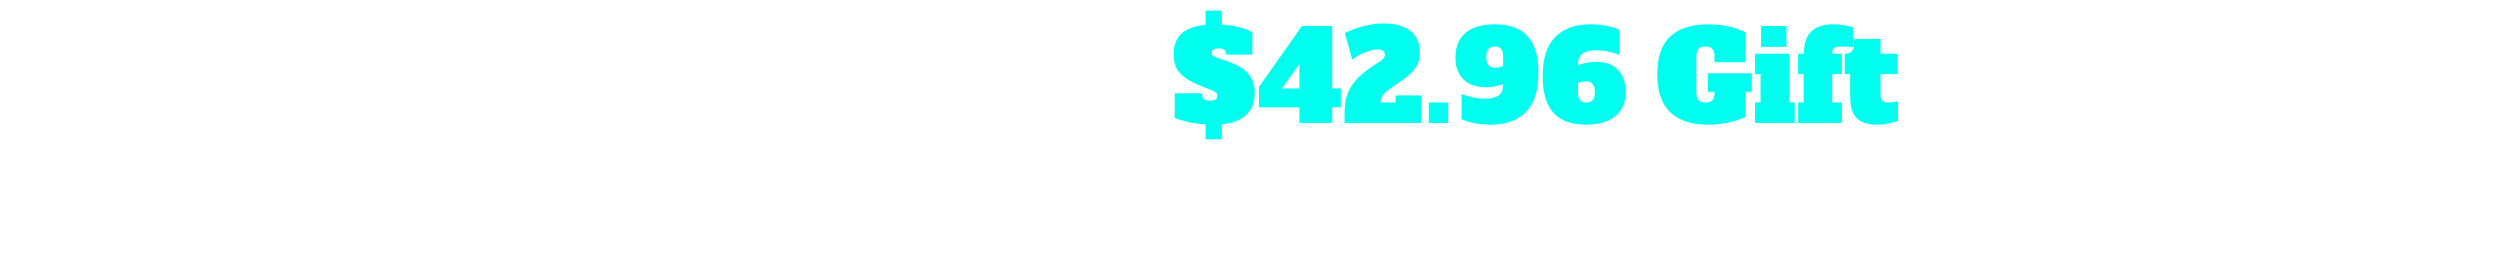 <svg xmlns="http://www.w3.org/2000/svg" xmlns:xlink="http://www.w3.org/1999/xlink" fill="none" version="1.1" width="1186.78" height="127.345" viewBox="0 0 1186.78 127.345"><defs><filter id="master_svg0_325_35737" filterUnits="objectBoundingBox" color-interpolation-filters="sRGB" x="-3" y="0" width="1188" height="65"><feFlood flood-opacity="0" result="BackgroundImageFix"/><feColorMatrix in="SourceAlpha" type="matrix" values="0 0 0 0 0 0 0 0 0 0 0 0 0 0 0 0 0 0 127 0"/><feOffset dy="5" dx="-3"/><feGaussianBlur stdDeviation="0"/><feColorMatrix type="matrix" values="0 0 0 0 0 0 0 0 0 0 0 0 0 0 0 0 0 0 1 0"/><feBlend mode="normal" in2="BackgroundImageFix" result="effect1_dropShadow"/><feBlend mode="normal" in="SourceGraphic" in2="effect1_dropShadow" result="shape"/></filter><filter id="master_svg1_325_34970" filterUnits="objectBoundingBox" color-interpolation-filters="sRGB" x="-3" y="0" width="630" height="65"><feFlood flood-opacity="0" result="BackgroundImageFix"/><feColorMatrix in="SourceAlpha" type="matrix" values="0 0 0 0 0 0 0 0 0 0 0 0 0 0 0 0 0 0 127 0"/><feOffset dy="5" dx="-3"/><feGaussianBlur stdDeviation="0"/><feColorMatrix type="matrix" values="0 0 0 0 0 0 0 0 0 0 0 0 0 0 0 0 0 0 1 0"/><feBlend mode="normal" in2="BackgroundImageFix" result="effect1_dropShadow"/><feBlend mode="normal" in="SourceGraphic" in2="effect1_dropShadow" result="shape"/></filter></defs><g><g filter="url(#master_svg0_325_35737)"><path d="M3,104.785L5,104.785L5,86.785L3,86.785L3,80.225L21.36,80.225Q26.36,80.225,29.16,82.265Q31.96,84.305,31.96,88.105Q31.96,90.465,30.84,92.085Q29.72,93.705,28.22,94.525Q26.72,95.345,25.32,95.625L25.32,96.025Q28.16,96.305,30.44,97.825Q32.72,99.345,32.72,103.265Q32.72,107.465,29.56,109.405Q26.4,111.345,21.36,111.345L3,111.345L3,104.785ZM18.36,93.345Q19.52,93.345,20.1,92.725Q20.68,92.105,20.68,90.785L20.68,89.345Q20.68,88.025,20.1,87.405Q19.52,86.785,18.36,86.785L16.2,86.785L16.2,93.345L18.36,93.345ZM18.64,104.785Q19.8,104.785,20.38,104.165Q20.96,103.545,20.96,102.225L20.96,100.465Q20.96,99.145,20.38,98.525Q19.8,97.905,18.64,97.905L16.2,97.905L16.2,104.785L18.64,104.785ZM56.44,104.785L56.44,111.345L45.88,111.345L45.88,108.625Q45,109.905,43.42,110.905Q41.84,111.905,39.56,111.905Q36.56,111.905,34.84,110.305Q33.12,108.705,33.12,105.785Q33.12,98.225,45.96,98.025Q45.84,96.665,44.92,96.165Q44,95.665,41.8,95.665Q40,95.665,37.94,96.045Q35.88,96.425,34.16,97.065L34.16,89.705Q36.28,89.185,38.76,88.865Q41.24,88.545,43.6,88.545Q49.56,88.545,52.12,90.705Q54.68,92.865,54.68,97.385L54.68,104.785L56.44,104.785ZM45.88,101.985Q44.08,101.985,43.1,102.465Q42.12,102.945,42.12,104.065Q42.12,104.745,42.54,105.165Q42.96,105.585,43.72,105.585Q44.76,105.585,45.32,104.705Q45.88,103.825,45.88,102.225L45.88,101.985ZM68.88,111.905Q63.16,111.905,59.96,108.925Q56.76,105.945,56.76,100.225Q56.76,94.505,59.96,91.525Q63.16,88.545,68.84,88.545Q71.6,88.545,74.12,89.305Q76.64,90.065,78.04,91.025L78.04,98.945L71.16,98.945L71.16,98.225Q71.16,96.905,70.6,96.285Q70.04,95.665,68.84,95.665Q66.52,95.665,66.52,98.225L66.52,101.665Q66.52,104.785,70.08,104.785Q73.4,104.785,77.8,104.065L77.8,110.345Q76.44,110.945,73.98,111.425Q71.52,111.905,68.88,111.905ZM102.72,104.785L104.44,104.785L104.44,111.345L94.64,111.345L90.52,103.665L89.56,103.665L89.56,111.345L78.6,111.345L78.6,104.785L80.36,104.785L80.36,86.785L78.6,86.785L78.6,80.225L89.56,80.225L89.56,96.465L90.52,96.465L95.48,89.105L103.92,89.105L103.92,95.665L102.28,95.665L98.88,99.465L102.72,104.785ZM126,111.905Q121.76,111.905,119.62,109.845Q117.48,107.785,117.48,102.905L117.48,95.665L115.72,95.665L115.72,89.105Q117.24,89.105,118,88.325Q118.76,87.545,118.76,86.185L118.76,84.385L127.24,84.385L127.24,89.105L132.64,89.105L132.64,95.665L127.24,95.665L127.24,102.225Q127.24,103.545,127.82,104.165Q128.4,104.785,129.56,104.785Q131.08,104.785,132.88,104.425L132.88,110.705Q131.76,111.145,129.86,111.525Q127.96,111.905,126,111.905ZM145.28,111.905Q139.6,111.905,136.4,108.925Q133.2,105.945,133.2,100.225Q133.2,94.505,136.4,91.525Q139.6,88.545,145.28,88.545Q151.04,88.545,154.2,91.565Q157.36,94.585,157.36,100.225Q157.36,105.945,154.16,108.925Q150.96,111.905,145.28,111.905ZM145.28,104.785Q146.44,104.785,147.02,104.165Q147.6,103.545,147.6,102.225L147.6,98.225Q147.6,96.905,147.02,96.285Q146.44,95.665,145.28,95.665Q144.12,95.665,143.54,96.285Q142.96,96.905,142.96,98.225L142.96,102.225Q142.96,103.545,143.54,104.165Q144.12,104.785,145.28,104.785ZM181.52,111.905Q177.68,111.905,174.26,111.245Q170.84,110.585,169,109.745L169,101.825L177.8,101.825Q177.8,103.065,178.36,103.625Q178.92,104.185,180.4,104.185Q181.64,104.185,182.18,103.805Q182.72,103.425,182.72,102.665Q182.72,102.025,182.2,101.565Q181.68,101.105,180.4,100.625L176.96,99.425Q172.52,97.745,170.58,95.465Q168.64,93.185,168.64,89.305Q168.64,84.585,171.74,82.125Q174.84,79.665,182.08,79.665Q185.56,79.665,188.62,80.365Q191.68,81.065,193.56,82.225L193.56,89.385L185.56,89.385Q185.56,87.385,183.08,87.385Q181.88,87.385,181.38,87.685Q180.88,87.985,180.88,88.745Q180.88,89.425,181.46,89.825Q182.04,90.225,183.36,90.665L186.84,91.865Q191.08,93.305,193.02,95.605Q194.96,97.905,194.96,101.625Q194.96,106.705,191.54,109.305Q188.12,111.905,181.52,111.905ZM207.16,111.905Q201.44,111.905,198.24,108.925Q195.04,105.945,195.04,100.225Q195.04,94.505,198.24,91.525Q201.44,88.545,207.12,88.545Q209.88,88.545,212.4,89.305Q214.92,90.065,216.32,91.025L216.32,98.945L209.44,98.945L209.44,98.225Q209.44,96.905,208.88,96.285Q208.32,95.665,207.12,95.665Q204.8,95.665,204.8,98.225L204.8,101.665Q204.8,104.785,208.36,104.785Q211.68,104.785,216.08,104.065L216.08,110.345Q214.72,110.945,212.26,111.425Q209.8,111.905,207.16,111.905ZM243.44,104.785L243.44,111.345L230.8,111.345L230.8,104.785L232.48,104.785L232.48,98.225Q232.48,96.905,231.92,96.285Q231.36,95.665,230.24,95.665Q227.84,95.665,227.84,98.225L227.84,104.785L229.52,104.785L229.52,111.345L216.88,111.345L216.88,104.785L218.64,104.785L218.64,86.785L216.88,86.785L216.88,80.225L227.84,80.225L227.84,92.225Q229.32,90.385,231.04,89.465Q232.76,88.545,235.04,88.545Q238.36,88.545,240.02,90.625Q241.68,92.705,241.68,96.345L241.68,104.785L243.44,104.785ZM255.84,111.905Q250.16,111.905,246.96,108.925Q243.76,105.945,243.76,100.225Q243.76,94.505,246.96,91.525Q250.16,88.545,255.84,88.545Q261.6,88.545,264.76,91.565Q267.92,94.585,267.92,100.225Q267.92,105.945,264.72,108.925Q261.52,111.905,255.84,111.905ZM255.84,104.785Q257,104.785,257.58,104.165Q258.16,103.545,258.16,102.225L258.16,98.225Q258.16,96.905,257.58,96.285Q257,95.665,255.84,95.665Q254.68,95.665,254.1,96.285Q253.52,96.905,253.52,98.225L253.52,102.225Q253.52,103.545,254.1,104.165Q254.68,104.785,255.84,104.785ZM280.32,111.905Q274.64,111.905,271.44,108.925Q268.24,105.945,268.24,100.225Q268.24,94.505,271.44,91.525Q274.64,88.545,280.32,88.545Q286.08,88.545,289.24,91.565Q292.4,94.585,292.4,100.225Q292.4,105.945,289.2,108.925Q286,111.905,280.32,111.905ZM280.32,104.785Q281.48,104.785,282.06,104.165Q282.64,103.545,282.64,102.225L282.64,98.225Q282.64,96.905,282.06,96.285Q281.48,95.665,280.32,95.665Q279.16,95.665,278.58,96.285Q278,96.905,278,98.225L278,102.225Q278,103.545,278.58,104.165Q279.16,104.785,280.32,104.785ZM292.88,111.385L292.88,104.785L294.64,104.785L294.64,86.785L292.88,86.785L292.88,80.225L303.84,80.225L303.84,104.785L305.6,104.785L305.6,111.385L292.88,111.385ZM347.52,101.345L345.52,101.345L345.52,109.345Q343.76,110.345,340.38,111.125Q337,111.905,333.08,111.905Q325.6,111.905,321.36,107.965Q317.12,104.025,317.12,95.785Q317.12,87.345,321.34,83.505Q325.56,79.665,333.4,79.665Q337.2,79.665,340.52,80.465Q343.84,81.265,345.52,82.265L345.52,91.825L335.52,91.825L335.52,89.945Q335.52,88.265,334.82,87.525Q334.12,86.785,332.6,86.785Q331.08,86.785,330.38,87.525Q329.68,88.265,329.68,89.945L329.68,101.625Q329.68,103.305,330.38,104.045Q331.08,104.785,332.6,104.785Q334.12,104.785,334.82,104.045Q335.52,103.305,335.52,101.625L335.52,101.345L333.36,101.345L333.36,95.385L347.52,95.385L347.52,101.345ZM349.68,86.905L349.68,80.225L357.84,80.225L357.84,86.905L349.68,86.905ZM347.76,111.345L347.76,104.785L349.52,104.785L349.52,95.665L347.76,95.665L347.76,89.105L358.72,89.105L358.72,104.785L360.48,104.785L360.48,111.345L347.76,111.345ZM367.2,111.345L362.16,95.665L360.48,95.665L360.48,89.105L372.84,89.105L372.84,95.665L371.16,95.665L373.28,103.585L373.68,103.585L375.8,95.665L374.12,95.665L374.12,89.105L385.72,89.105L385.72,95.665L384.04,95.665L379.12,111.345L367.2,111.345ZM397.96,111.905Q392.28,111.905,389.08,108.925Q385.88,105.945,385.88,100.225Q385.88,94.505,389.08,91.525Q392.28,88.545,397.96,88.545Q403.6,88.545,406.1,91.485Q408.6,94.425,408.6,98.785L408.6,101.665L395.64,101.665L395.64,101.905Q395.64,103.385,396.52,104.085Q397.4,104.785,399.44,104.785Q401.88,104.785,404.08,104.425Q406.28,104.065,407.92,103.505L407.92,109.905Q406.52,110.665,403.82,111.285Q401.12,111.905,397.96,111.905ZM400.28,97.265L400.28,96.785Q400.28,95.425,399.7,94.825Q399.12,94.225,397.96,94.225Q396.8,94.225,396.22,94.845Q395.64,95.465,395.64,96.785L395.64,97.265L400.28,97.265ZM432.32,104.785L432.32,111.345L421.76,111.345L421.76,108.625Q420.88,109.905,419.3,110.905Q417.72,111.905,415.44,111.905Q412.44,111.905,410.72,110.305Q409,108.705,409,105.785Q409,98.225,421.84,98.025Q421.72,96.665,420.8,96.165Q419.88,95.665,417.68,95.665Q415.88,95.665,413.82,96.045Q411.76,96.425,410.04,97.065L410.04,89.705Q412.16,89.185,414.64,88.865Q417.12,88.545,419.48,88.545Q425.44,88.545,428,90.705Q430.56,92.865,430.56,97.385L430.56,104.785L432.32,104.785ZM421.76,101.985Q419.96,101.985,418.98,102.465Q418,102.945,418,104.065Q418,104.745,418.42,105.165Q418.84,105.585,419.6,105.585Q420.64,105.585,421.2,104.705Q421.76,103.825,421.76,102.225L421.76,101.985ZM439.44,111.345L434.16,95.665L432.48,95.665L432.48,89.105L444.84,89.105L444.84,95.665L443.16,95.665L444.6,101.905L445,101.905L447.92,89.105L455.28,89.105L458.2,101.905L458.6,101.905L460,95.665L458.32,95.665L458.32,89.105L469.92,89.105L469.92,95.665L468.24,95.665L463.16,111.345L453.44,111.345L451.24,100.225L450.84,100.225L448.64,111.345L439.44,111.345ZM493.56,104.785L493.56,111.345L483,111.345L483,108.625Q482.12,109.905,480.54,110.905Q478.96,111.905,476.68,111.905Q473.68,111.905,471.96,110.305Q470.24,108.705,470.24,105.785Q470.24,98.225,483.08,98.025Q482.96,96.665,482.04,96.165Q481.12,95.665,478.92,95.665Q477.12,95.665,475.06,96.045Q473,96.425,471.28,97.065L471.28,89.705Q473.4,89.185,475.88,88.865Q478.36,88.545,480.72,88.545Q486.68,88.545,489.24,90.705Q491.8,92.865,491.8,97.385L491.8,104.785L493.56,104.785ZM483,101.985Q481.2,101.985,480.22,102.465Q479.24,102.945,479.24,104.065Q479.24,104.745,479.66,105.165Q480.08,105.585,480.84,105.585Q481.88,105.585,482.44,104.705Q483,103.825,483,102.225L483,101.985ZM518.12,89.105L518.12,95.665L516.6,95.665L511.36,109.545Q509.4,114.785,506.88,117.405Q504.36,120.025,500.24,120.025Q498.56,120.025,496.84,119.685Q495.12,119.345,493.72,118.745L493.72,111.505L499.24,111.505L499.24,111.905Q499.24,112.905,500.28,112.905Q501.2,112.905,501.68,112.025L495.36,95.665L493.84,95.665L493.84,89.105L505.72,89.105L505.72,95.665L504.36,95.665L506.44,101.905L508.36,95.665L507,95.665L507,89.105L518.12,89.105ZM530.36,103.385L530.36,96.825L543.2,96.825L543.2,103.385L530.36,103.385ZM555.76,104.785L557.76,104.785L557.76,86.785L555.76,86.785L555.76,80.225L574.12,80.225Q579.28,80.225,582,82.345Q584.72,84.465,584.72,89.225Q584.72,91.905,583.64,93.865Q582.56,95.825,580.56,96.585L580.6,96.985Q584.44,97.585,584.44,101.705L584.44,104.785L586.32,104.785L586.32,111.345L573.64,111.345L573.64,101.945Q573.64,100.385,573.18,99.585Q572.72,98.785,571.74,98.505Q570.76,98.225,568.96,98.225L568.96,104.785L571.6,104.785L571.6,111.345L555.76,111.345L555.76,104.785ZM571.12,93.345Q572.28,93.345,572.86,92.725Q573.44,92.105,573.44,90.785L573.44,89.345Q573.44,88.025,572.86,87.405Q572.28,86.785,571.12,86.785L568.96,86.785L568.96,93.345L571.12,93.345ZM598.8,111.905Q593.12,111.905,589.92,108.925Q586.72,105.945,586.72,100.225Q586.72,94.505,589.92,91.525Q593.12,88.545,598.8,88.545Q604.44,88.545,606.94,91.485Q609.44,94.425,609.44,98.785L609.44,101.665L596.48,101.665L596.48,101.905Q596.48,103.385,597.36,104.085Q598.24,104.785,600.28,104.785Q602.72,104.785,604.92,104.425Q607.12,104.065,608.76,103.505L608.76,109.905Q607.36,110.665,604.66,111.285Q601.96,111.905,598.8,111.905ZM601.12,97.265L601.12,96.785Q601.12,95.425,600.54,94.825Q599.96,94.225,598.8,94.225Q597.64,94.225,597.06,94.845Q596.48,95.465,596.48,96.785L596.48,97.265L601.12,97.265ZM650.24,104.785L650.24,111.345L637.6,111.345L637.6,104.785L639.28,104.785L639.28,98.225Q639.28,96.905,638.72,96.285Q638.16,95.665,637.04,95.665Q634.64,95.665,634.64,98.225L634.64,104.785L636.32,104.785L636.32,111.345L623.76,111.345L623.76,104.785L625.44,104.785L625.44,98.225Q625.44,96.905,624.88,96.285Q624.32,95.665,623.2,95.665Q620.8,95.665,620.8,98.225L620.8,104.785L622.48,104.785L622.48,111.345L609.84,111.345L609.84,104.785L611.6,104.785L611.6,95.665L609.84,95.665L609.84,89.105L620.8,89.105L620.8,92.225Q623.68,88.545,628,88.545Q630.44,88.545,631.98,89.685Q633.52,90.825,634.16,92.905Q635.6,90.825,637.46,89.705Q639.32,88.585,641.84,88.585Q645.16,88.585,646.82,90.665Q648.48,92.745,648.48,96.385L648.48,104.785L650.24,104.785ZM662.64,111.905Q656.96,111.905,653.76,108.925Q650.56,105.945,650.56,100.225Q650.56,94.505,653.76,91.525Q656.96,88.545,662.64,88.545Q668.4,88.545,671.56,91.565Q674.72,94.585,674.72,100.225Q674.72,105.945,671.52,108.925Q668.32,111.905,662.64,111.905ZM662.64,104.785Q663.8,104.785,664.38,104.165Q664.96,103.545,664.96,102.225L664.96,98.225Q664.96,96.905,664.38,96.285Q663.8,95.665,662.64,95.665Q661.48,95.665,660.9,96.285Q660.32,96.905,660.32,98.225L660.32,102.225Q660.32,103.545,660.9,104.165Q661.48,104.785,662.64,104.785ZM685.08,111.905Q680.84,111.905,678.7,109.845Q676.56,107.785,676.56,102.905L676.56,95.665L674.8,95.665L674.8,89.105Q676.32,89.105,677.08,88.325Q677.84,87.545,677.84,86.185L677.84,84.385L686.32,84.385L686.32,89.105L691.72,89.105L691.72,95.665L686.32,95.665L686.32,102.225Q686.32,103.545,686.9,104.165Q687.48,104.785,688.64,104.785Q690.16,104.785,691.96,104.425L691.96,110.705Q690.84,111.145,688.94,111.525Q687.04,111.905,685.08,111.905ZM704.36,111.905Q698.68,111.905,695.48,108.925Q692.28,105.945,692.28,100.225Q692.28,94.505,695.48,91.525Q698.68,88.545,704.36,88.545Q710,88.545,712.5,91.485Q715,94.425,715,98.785L715,101.665L702.04,101.665L702.04,101.905Q702.04,103.385,702.92,104.085Q703.8,104.785,705.84,104.785Q708.28,104.785,710.48,104.425Q712.68,104.065,714.32,103.505L714.32,109.905Q712.92,110.665,710.22,111.285Q707.52,111.905,704.36,111.905ZM706.68,97.265L706.68,96.785Q706.68,95.425,706.1,94.825Q705.52,94.225,704.36,94.225Q703.2,94.225,702.62,94.845Q702.04,95.465,702.04,96.785L702.04,97.265L706.68,97.265ZM770.8,86.785L768.8,86.785L768.8,104.785L770.8,104.785L770.8,111.345L755.68,111.345L755.68,104.785L757.6,104.785L757.6,90.785L750.8,111.345L744.88,111.345L737.88,90.985L737.88,104.785L739.8,104.785L739.8,111.345L726.68,111.345L726.68,104.785L728.68,104.785L728.68,86.785L726.68,86.785L726.68,80.225L745,80.225L749.16,92.705L753.16,80.225L770.8,80.225L770.8,86.785ZM794.84,104.785L794.84,111.345L784.28,111.345L784.28,108.625Q783.4,109.905,781.82,110.905Q780.24,111.905,777.96,111.905Q774.96,111.905,773.24,110.305Q771.52,108.705,771.52,105.785Q771.52,98.225,784.36,98.025Q784.24,96.665,783.32,96.165Q782.4,95.665,780.2,95.665Q778.4,95.665,776.34,96.045Q774.28,96.425,772.56,97.065L772.56,89.705Q774.68,89.185,777.16,88.865Q779.64,88.545,782,88.545Q787.96,88.545,790.52,90.705Q793.08,92.865,793.08,97.385L793.08,104.785L794.84,104.785ZM784.28,101.985Q782.48,101.985,781.5,102.465Q780.52,102.945,780.52,104.065Q780.52,104.745,780.94,105.165Q781.36,105.585,782.12,105.585Q783.16,105.585,783.72,104.705Q784.28,103.825,784.28,102.225L784.28,101.985ZM803.2,111.905Q799.12,111.905,797.06,108.865Q795,105.825,795,100.225Q795,94.625,797.06,91.585Q799.12,88.545,803.2,88.545Q805.24,88.545,806.82,89.545Q808.4,90.545,809.4,91.825L809.4,86.785L807.04,86.785L807.04,80.225L818.6,80.225L818.6,104.785L820.36,104.785L820.36,111.345L809.4,111.345L809.4,108.625Q808.4,109.905,806.82,110.905Q805.24,111.905,803.2,111.905ZM807.08,104.785Q808.24,104.785,808.82,104.165Q809.4,103.545,809.4,102.225L809.4,98.225Q809.4,96.905,808.82,96.285Q808.24,95.665,807.08,95.665Q805.92,95.665,805.34,96.285Q804.76,96.905,804.76,98.225L804.76,102.225Q804.76,103.545,805.34,104.165Q805.92,104.785,807.08,104.785ZM832.76,111.905Q827.08,111.905,823.88,108.925Q820.68,105.945,820.68,100.225Q820.68,94.505,823.88,91.525Q827.08,88.545,832.76,88.545Q838.4,88.545,840.9,91.485Q843.4,94.425,843.4,98.785L843.4,101.665L830.44,101.665L830.44,101.905Q830.44,103.385,831.32,104.085Q832.2,104.785,834.24,104.785Q836.68,104.785,838.88,104.425Q841.08,104.065,842.72,103.505L842.72,109.905Q841.32,110.665,838.62,111.285Q835.92,111.905,832.76,111.905ZM835.08,97.265L835.08,96.785Q835.08,95.425,834.5,94.825Q833.92,94.225,832.76,94.225Q831.6,94.225,831.02,94.845Q830.44,95.465,830.44,96.785L830.44,97.265L835.08,97.265ZM867.48,111.905Q863.64,111.905,860.22,111.245Q856.8,110.585,854.96,109.745L854.96,101.825L863.76,101.825Q863.76,103.065,864.32,103.625Q864.88,104.185,866.36,104.185Q867.6,104.185,868.14,103.805Q868.68,103.425,868.68,102.665Q868.68,102.025,868.16,101.565Q867.64,101.105,866.36,100.625L862.92,99.425Q858.48,97.745,856.54,95.465Q854.6,93.185,854.6,89.305Q854.6,84.585,857.7,82.125Q860.8,79.665,868.04,79.665Q871.52,79.665,874.58,80.365Q877.64,81.065,879.52,82.225L879.52,89.385L871.52,89.385Q871.52,87.385,869.04,87.385Q867.84,87.385,867.34,87.685Q866.84,87.985,866.84,88.745Q866.84,89.425,867.42,89.825Q868,90.225,869.32,90.665L872.8,91.865Q877.04,93.305,878.98,95.605Q880.92,97.905,880.92,101.625Q880.92,106.705,877.5,109.305Q874.08,111.905,867.48,111.905ZM893.12,111.905Q887.4,111.905,884.2,108.925Q881,105.945,881,100.225Q881,94.505,884.2,91.525Q887.4,88.545,893.08,88.545Q895.84,88.545,898.36,89.305Q900.88,90.065,902.28,91.025L902.28,98.945L895.4,98.945L895.4,98.225Q895.4,96.905,894.84,96.285Q894.28,95.665,893.08,95.665Q890.76,95.665,890.76,98.225L890.76,101.665Q890.76,104.785,894.32,104.785Q897.64,104.785,902.04,104.065L902.04,110.345Q900.68,110.945,898.22,111.425Q895.76,111.905,893.12,111.905ZM929.4,104.785L929.4,111.345L916.76,111.345L916.76,104.785L918.44,104.785L918.44,98.225Q918.44,96.905,917.88,96.285Q917.32,95.665,916.2,95.665Q913.8,95.665,913.8,98.225L913.8,104.785L915.48,104.785L915.48,111.345L902.84,111.345L902.84,104.785L904.6,104.785L904.6,86.785L902.84,86.785L902.84,80.225L913.8,80.225L913.8,92.225Q915.28,90.385,917,89.465Q918.72,88.545,921,88.545Q924.32,88.545,925.98,90.625Q927.64,92.705,927.64,96.345L927.64,104.785L929.4,104.785ZM941.8,111.905Q936.12,111.905,932.92,108.925Q929.72,105.945,929.72,100.225Q929.72,94.505,932.92,91.525Q936.12,88.545,941.8,88.545Q947.56,88.545,950.72,91.565Q953.88,94.585,953.88,100.225Q953.88,105.945,950.68,108.925Q947.48,111.905,941.8,111.905ZM941.8,104.785Q942.96,104.785,943.54,104.165Q944.12,103.545,944.12,102.225L944.12,98.225Q944.12,96.905,943.54,96.285Q942.96,95.665,941.8,95.665Q940.64,95.665,940.06,96.285Q939.48,96.905,939.48,98.225L939.48,102.225Q939.48,103.545,940.06,104.165Q940.64,104.785,941.8,104.785ZM966.28,111.905Q960.6,111.905,957.4,108.925Q954.2,105.945,954.2,100.225Q954.2,94.505,957.4,91.525Q960.6,88.545,966.28,88.545Q972.04,88.545,975.2,91.565Q978.36,94.585,978.36,100.225Q978.36,105.945,975.16,108.925Q971.96,111.905,966.28,111.905ZM966.28,104.785Q967.44,104.785,968.02,104.165Q968.6,103.545,968.6,102.225L968.6,98.225Q968.6,96.905,968.02,96.285Q967.44,95.665,966.28,95.665Q965.12,95.665,964.54,96.285Q963.96,96.905,963.96,98.225L963.96,102.225Q963.96,103.545,964.54,104.165Q965.12,104.785,966.28,104.785ZM978.84,111.385L978.84,104.785L980.6,104.785L980.6,86.785L978.84,86.785L978.84,80.225L989.8,80.225L989.8,104.785L991.56,104.785L991.56,111.385L978.84,111.385ZM1003.32,111.345L1003.32,104.785L1005.32,104.785L1005.32,86.785L1003.32,86.785L1003.32,80.225L1020.2,80.225L1020.2,86.785L1016.52,86.785L1016.52,104.785L1020.12,104.785L1020.12,101.105L1028.08,101.105L1028.08,111.345L1003.32,111.345ZM1030.48,86.905L1030.48,80.225L1038.64,80.225L1038.64,86.905L1030.48,86.905ZM1028.56,111.345L1028.56,104.785L1030.32,104.785L1030.32,95.665L1028.56,95.665L1028.56,89.105L1039.52,89.105L1039.52,104.785L1041.28,104.785L1041.28,111.345L1028.56,111.345ZM1041.6,104.785L1043.36,104.785L1043.36,95.665L1041.6,95.665L1041.6,89.105L1043.44,89.105Q1043.44,84.225,1045.82,81.945Q1048.2,79.665,1052.76,79.665Q1054.96,79.665,1056.7,79.985Q1058.44,80.305,1059.24,80.705L1059.24,86.985Q1057.12,86.785,1055.32,86.785Q1053.76,86.785,1053.16,87.305Q1052.56,87.825,1052.56,89.105L1055.68,89.105L1055.68,95.665L1052.56,95.665L1052.56,104.785L1055.68,104.785L1055.68,111.345L1041.6,111.345L1041.6,104.785ZM1068.08,111.905Q1062.4,111.905,1059.2,108.925Q1056,105.945,1056,100.225Q1056,94.505,1059.2,91.525Q1062.4,88.545,1068.08,88.545Q1073.72,88.545,1076.22,91.485Q1078.72,94.425,1078.72,98.785L1078.72,101.665L1065.76,101.665L1065.76,101.905Q1065.76,103.385,1066.64,104.085Q1067.52,104.785,1069.56,104.785Q1072,104.785,1074.2,104.425Q1076.4,104.065,1078.04,103.505L1078.04,109.905Q1076.64,110.665,1073.94,111.285Q1071.24,111.905,1068.08,111.905ZM1070.4,97.265L1070.4,96.785Q1070.4,95.425,1069.82,94.825Q1069.24,94.225,1068.08,94.225Q1066.92,94.225,1066.34,94.845Q1065.76,95.465,1065.76,96.785L1065.76,97.265L1070.4,97.265ZM1090.4,111.345L1090.4,104.785L1092.4,104.785L1092.4,86.785L1090.4,86.785L1090.4,80.225L1117.4,80.225L1117.4,92.305L1108.44,92.305L1108.44,86.785L1103.6,86.785L1103.6,93.105L1107.12,93.105L1107.12,97.665L1103.6,97.665L1103.6,104.785L1108.44,104.785L1108.44,98.465L1117.4,98.465L1117.4,111.345L1090.4,111.345ZM1141.36,104.785L1141.36,111.345L1130.8,111.345L1130.8,108.625Q1129.92,109.905,1128.34,110.905Q1126.76,111.905,1124.48,111.905Q1121.48,111.905,1119.76,110.305Q1118.04,108.705,1118.04,105.785Q1118.04,98.225,1130.88,98.025Q1130.76,96.665,1129.84,96.165Q1128.92,95.665,1126.72,95.665Q1124.92,95.665,1122.86,96.045Q1120.8,96.425,1119.08,97.065L1119.08,89.705Q1121.2,89.185,1123.68,88.865Q1126.16,88.545,1128.52,88.545Q1134.48,88.545,1137.04,90.705Q1139.6,92.865,1139.6,97.385L1139.6,104.785L1141.36,104.785ZM1130.8,101.985Q1129,101.985,1128.02,102.465Q1127.04,102.945,1127.04,104.065Q1127.04,104.745,1127.46,105.165Q1127.88,105.585,1128.64,105.585Q1129.68,105.585,1130.24,104.705Q1130.8,103.825,1130.8,102.225L1130.8,101.985ZM1151.56,111.905Q1146.52,111.905,1141.84,110.305L1141.84,104.385L1148.32,104.385L1148.32,104.785Q1148.32,106.705,1150.76,106.705Q1152.92,106.705,1152.92,105.225Q1152.92,104.425,1152.3,104.025Q1151.68,103.625,1150.12,103.345L1148.12,102.985Q1141.84,101.865,1141.84,95.865Q1141.84,92.385,1144.48,90.465Q1147.12,88.545,1151.6,88.545Q1156.6,88.545,1160.04,90.225L1160.04,95.785L1153.96,95.785L1153.96,95.385Q1153.96,94.585,1153.42,94.165Q1152.88,93.745,1151.84,93.745Q1149.84,93.745,1149.84,95.025Q1149.84,95.705,1150.4,96.065Q1150.96,96.425,1152.44,96.745L1154.72,97.185Q1158.28,97.865,1159.8,99.705Q1161.32,101.545,1161.32,104.425Q1161.32,108.065,1158.78,109.985Q1156.24,111.905,1151.56,111.905ZM1185.88,89.105L1185.88,95.665L1184.36,95.665L1179.12,109.545Q1177.16,114.785,1174.64,117.405Q1172.12,120.025,1168,120.025Q1166.32,120.025,1164.6,119.685Q1162.88,119.345,1161.48,118.745L1161.48,111.505L1167,111.505L1167,111.905Q1167,112.905,1168.04,112.905Q1168.96,112.905,1169.44,112.025L1163.12,95.665L1161.6,95.665L1161.6,89.105L1173.48,89.105L1173.48,95.665L1172.12,95.665L1174.2,101.905L1176.12,95.665L1174.76,95.665L1174.76,89.105L1185.88,89.105Z" fill="#FFFFFF" fill-opacity="1"/></g><g filter="url(#master_svg1_325_34970)"><path d="M279.018,53.345L279.018,45.858L281.301,45.858L281.301,25.316L279.018,25.316L279.018,17.83L306.316,17.83L306.316,29.653L298.237,29.653L298.237,25.316L294.083,25.316L294.083,32.894L300.976,32.894L300.976,38.098L294.083,38.098L294.083,45.858L300.063,45.858L300.063,53.345L279.018,53.345ZM327.269,27.325Q328.182,27.325,329.004,27.507Q329.826,27.69,330.373,27.964L330.373,36.683Q328.502,35.907,326.356,35.907Q323.48,35.907,321.928,37.413Q320.376,38.92,320.376,41.887L320.376,45.858L324.485,45.858L324.485,53.345L307.869,53.345L307.869,45.858L309.877,45.858L309.877,35.45L307.869,35.45L307.869,27.964L320.376,27.964L320.376,31.296Q321.654,29.379,323.298,28.352Q324.941,27.325,327.269,27.325ZM345.438,53.984Q338.955,53.984,335.304,50.583Q331.652,47.182,331.652,40.654Q331.652,34.127,335.304,30.726Q338.955,27.325,345.438,27.325Q351.874,27.325,354.727,30.68Q357.58,34.035,357.58,39.011L357.58,42.298L342.79,42.298L342.79,42.572Q342.79,44.261,343.794,45.059Q344.798,45.858,347.127,45.858Q349.911,45.858,352.422,45.447Q354.933,45.037,356.804,44.398L356.804,51.701Q355.206,52.569,352.125,53.276Q349.044,53.984,345.438,53.984ZM348.085,37.276L348.085,36.729Q348.085,35.176,347.423,34.492Q346.761,33.807,345.438,33.807Q344.114,33.807,343.452,34.515Q342.79,35.222,342.79,36.729L342.79,37.276L348.085,37.276ZM372.553,53.984Q366.071,53.984,362.419,50.583Q358.767,47.182,358.767,40.654Q358.767,34.127,362.419,30.726Q366.071,27.325,372.553,27.325Q378.99,27.325,381.843,30.68Q384.696,34.035,384.696,39.011L384.696,42.298L369.905,42.298L369.905,42.572Q369.905,44.261,370.91,45.059Q371.914,45.858,374.242,45.858Q377.027,45.858,379.538,45.447Q382.048,45.037,383.92,44.398L383.92,51.701Q382.322,52.569,379.241,53.276Q376.159,53.984,372.553,53.984ZM375.201,37.276L375.201,36.729Q375.201,35.176,374.539,34.492Q373.877,33.807,372.553,33.807Q371.229,33.807,370.567,34.515Q369.905,35.222,369.905,36.729L369.905,37.276L375.201,37.276ZM411.035,53.984Q406.196,53.984,403.754,51.633Q401.312,49.282,401.312,43.713L401.312,35.45L399.304,35.45L399.304,27.964Q401.038,27.964,401.906,27.074Q402.773,26.184,402.773,24.632L402.773,22.577L412.45,22.577L412.45,27.964L418.613,27.964L418.613,35.45L412.45,35.45L412.45,42.937Q412.45,44.443,413.112,45.151Q413.774,45.858,415.098,45.858Q416.833,45.858,418.887,45.447L418.887,52.614Q417.609,53.117,415.44,53.55Q413.272,53.984,411.035,53.984ZM433.951,53.984Q427.469,53.984,423.817,50.583Q420.165,47.182,420.165,40.654Q420.165,34.127,423.817,30.726Q427.469,27.325,433.951,27.325Q440.524,27.325,444.131,30.771Q447.737,34.218,447.737,40.654Q447.737,47.182,444.085,50.583Q440.433,53.984,433.951,53.984ZM433.951,45.858Q435.275,45.858,435.937,45.151Q436.599,44.443,436.599,42.937L436.599,38.372Q436.599,36.865,435.937,36.158Q435.275,35.45,433.951,35.45Q432.627,35.45,431.965,36.158Q431.303,36.865,431.303,38.372L431.303,42.937Q431.303,44.443,431.965,45.151Q432.627,45.858,433.951,45.858ZM497.403,41.933L495.121,41.933L495.121,51.062Q493.112,52.204,489.255,53.094Q485.397,53.984,480.924,53.984Q472.387,53.984,467.549,49.487Q462.71,44.991,462.71,35.587Q462.71,25.955,467.526,21.573Q472.342,17.191,481.289,17.191Q485.626,17.191,489.414,18.104Q493.203,19.017,495.121,20.158L495.121,31.068L483.708,31.068L483.708,28.923Q483.708,27.005,482.909,26.161Q482.111,25.316,480.376,25.316Q478.641,25.316,477.842,26.161Q477.044,27.005,477.044,28.923L477.044,42.252Q477.044,44.169,477.842,45.014Q478.641,45.858,480.376,45.858Q482.111,45.858,482.909,45.014Q483.708,44.169,483.708,42.252L483.708,41.933L481.243,41.933L481.243,35.131L497.403,35.131L497.403,41.933ZM512.193,53.984Q505.711,53.984,502.059,50.583Q498.407,47.182,498.407,40.654Q498.407,34.127,502.059,30.726Q505.711,27.325,512.193,27.325Q518.63,27.325,521.483,30.68Q524.336,34.035,524.336,39.011L524.336,42.298L509.546,42.298L509.546,42.572Q509.546,44.261,510.55,45.059Q511.554,45.858,513.882,45.858Q516.667,45.858,519.178,45.447Q521.688,45.037,523.56,44.398L523.56,51.701Q521.962,52.569,518.881,53.276Q515.8,53.984,512.193,53.984ZM514.841,37.276L514.841,36.729Q514.841,35.176,514.179,34.492Q513.517,33.807,512.193,33.807Q510.869,33.807,510.208,34.515Q509.546,35.222,509.546,36.729L509.546,37.276L514.841,37.276ZM536.981,53.984Q532.142,53.984,529.7,51.633Q527.257,49.282,527.257,43.713L527.257,35.45L525.249,35.45L525.249,27.964Q526.984,27.964,527.851,27.074Q528.718,26.184,528.718,24.632L528.718,22.577L538.396,22.577L538.396,27.964L544.558,27.964L544.558,35.45L538.396,35.45L538.396,42.937Q538.396,44.443,539.058,45.151Q539.72,45.858,541.043,45.858Q542.778,45.858,544.832,45.447L544.832,52.614Q543.554,53.117,541.386,53.55Q539.217,53.984,536.981,53.984Z" fill="#FFFFFF" fill-opacity="1"/><path d="M575.293,54.054Q570.745,53.758,566.757,52.843Q562.77,51.927,560.643,50.982L560.643,39.285L573.639,39.285Q573.639,41.175,574.407,41.973Q575.175,42.77,577.302,42.77Q579.192,42.77,580.049,42.18Q580.906,41.589,580.906,40.407Q580.906,39.58,580.167,38.901Q579.429,38.222,577.479,37.513Q570.922,35.091,567.348,33.052Q563.774,31.014,561.942,28.149Q560.111,25.284,560.111,20.794Q560.111,14.71,563.656,11.165Q567.2,7.621,575.293,6.794L575.293,0L583.032,0L583.032,6.675Q587.817,6.971,591.716,8.064Q595.615,9.157,597.506,10.338L597.506,20.913L585.1,20.913Q585.1,17.959,581.851,17.959Q579.901,17.959,579.045,18.461Q578.188,18.963,578.188,20.204Q578.188,21.149,578.956,21.621Q579.724,22.094,581.851,22.744Q587.404,24.516,590.86,26.318Q594.316,28.12,596.472,31.162Q598.628,34.204,598.628,38.99Q598.628,45.724,594.641,49.505Q590.653,53.286,583.032,53.995L583.032,61.143L575.293,61.143L575.293,54.054ZM619.836,53.345L619.836,45.96L600.637,45.96L600.637,36.272L621.018,7.384L635.432,7.384L635.432,36.981L639.508,36.981L639.508,45.96L635.432,45.96L635.432,53.345L619.836,53.345ZM611.566,36.981L619.836,36.981L619.836,25.343L611.566,36.981ZM641.28,48.264Q641.28,43.184,642.787,39.285Q644.293,35.386,647.719,31.93Q651.146,28.474,657.172,24.752Q658.944,23.63,659.682,22.832Q660.421,22.035,660.421,20.913Q660.421,18.49,656.935,18.49Q654.336,18.49,650.969,19.849Q647.601,21.208,644.884,23.276L641.398,10.693Q645.179,8.802,650.082,7.473Q654.986,6.144,659.948,6.144Q668.1,6.144,672.59,9.747Q677.08,13.351,677.08,19.967Q677.08,23.512,675.514,26.2Q673.949,28.888,671.733,30.719Q669.518,32.55,665.974,34.913Q662.016,37.513,660.155,39.374Q658.294,41.234,658.294,43.656L665.442,43.656L665.442,40.289L677.552,40.289L677.552,53.345L641.28,53.345L641.28,48.264ZM681.274,53.345L681.274,43.656L690.49,43.656L690.49,53.345L681.274,53.345ZM712.525,6.557Q723.04,6.557,728.18,12.199Q733.319,17.841,733.319,29.478Q733.319,42.239,727.323,48.205Q721.327,54.172,710.812,54.172Q706.499,54.172,702.777,53.433Q699.056,52.695,696.811,51.513L696.811,39.58Q699.056,40.585,701.95,41.205Q704.845,41.825,708.094,41.825Q716.542,41.825,716.542,35.563L716.542,34.913Q712.761,36.39,708.39,36.39Q701.537,36.39,697.726,32.698Q693.916,29.006,693.916,22.389Q693.916,14.532,698.76,10.545Q703.604,6.557,712.525,6.557ZM708.508,22.153Q708.508,24.516,709.541,25.816Q710.575,27.115,712.702,27.115Q714.711,27.115,716.542,26.347L716.542,21.621Q716.542,19.258,715.538,18.166Q714.533,17.073,712.525,17.073Q710.516,17.073,709.512,18.313Q708.508,19.554,708.508,22.153ZM760.789,24.339Q767.346,24.339,771.039,28.12Q774.731,31.901,774.731,38.635Q774.731,46.138,769.798,50.155Q764.865,54.172,755.886,54.172Q745.489,54.172,740.408,48.53Q735.328,42.888,735.328,31.251Q735.328,18.49,741.324,12.524Q747.32,6.557,757.835,6.557Q762.148,6.557,765.87,7.296Q769.591,8.034,771.836,9.216L771.836,21.149Q769.591,20.145,766.697,19.524Q763.802,18.904,760.553,18.904Q752.105,18.904,752.105,25.166L752.105,25.875Q753.936,25.225,756.24,24.782Q758.544,24.339,760.789,24.339ZM756.122,43.656Q758.131,43.656,759.135,42.445Q760.139,41.234,760.139,38.635Q760.139,36.272,759.105,34.943Q758.072,33.614,755.945,33.614Q753.936,33.614,752.105,34.382L752.105,39.108Q752.105,41.471,753.109,42.564Q754.114,43.656,756.122,43.656ZM834.622,38.576L831.668,38.576L831.668,50.391Q829.069,51.868,824.077,53.02Q819.085,54.172,813.296,54.172Q802.249,54.172,795.987,48.353Q789.725,42.534,789.725,30.365Q789.725,17.9,795.958,12.229Q802.19,6.557,813.769,6.557Q819.381,6.557,824.284,7.739Q829.187,8.92,831.668,10.397L831.668,24.516L816.9,24.516L816.9,21.74Q816.9,19.258,815.866,18.166Q814.832,17.073,812.587,17.073Q810.342,17.073,809.308,18.166Q808.275,19.258,808.275,21.74L808.275,38.99Q808.275,41.471,809.308,42.564Q810.342,43.656,812.587,43.656Q814.832,43.656,815.866,42.564Q816.9,41.471,816.9,38.99L816.9,38.576L813.71,38.576L813.71,29.774L834.622,29.774L834.622,38.576ZM838.994,17.25L838.994,7.384L851.045,7.384L851.045,17.25L838.994,17.25ZM836.158,53.345L836.158,43.656L838.757,43.656L838.757,30.187L836.158,30.187L836.158,20.499L852.345,20.499L852.345,43.656L854.944,43.656L854.944,53.345L836.158,53.345ZM856.598,43.656L859.197,43.656L859.197,30.187L856.598,30.187L856.598,20.499L859.315,20.499Q859.315,13.292,862.83,9.925Q866.345,6.557,873.08,6.557Q876.329,6.557,878.899,7.03Q881.469,7.503,882.65,8.093L882.65,17.368Q879.519,17.073,876.861,17.073Q874.557,17.073,873.671,17.841Q872.785,18.609,872.785,20.499L877.392,20.499L877.392,30.187L872.785,30.187L872.785,43.656L877.392,43.656L877.392,53.345L856.598,53.345L856.598,43.656ZM893.874,54.172Q887.612,54.172,884.452,51.129Q881.291,48.087,881.291,40.88L881.291,30.187L878.692,30.187L878.692,20.499Q880.937,20.499,882.059,19.347Q883.182,18.195,883.182,16.187L883.182,13.528L895.706,13.528L895.706,20.499L903.681,20.499L903.681,30.187L895.706,30.187L895.706,39.876Q895.706,41.825,896.562,42.741Q897.419,43.656,899.132,43.656Q901.377,43.656,904.035,43.125L904.035,52.4Q902.381,53.049,899.575,53.611Q896.769,54.172,893.874,54.172Z" fill="#00FFEE" fill-opacity="1"/></g></g></svg>